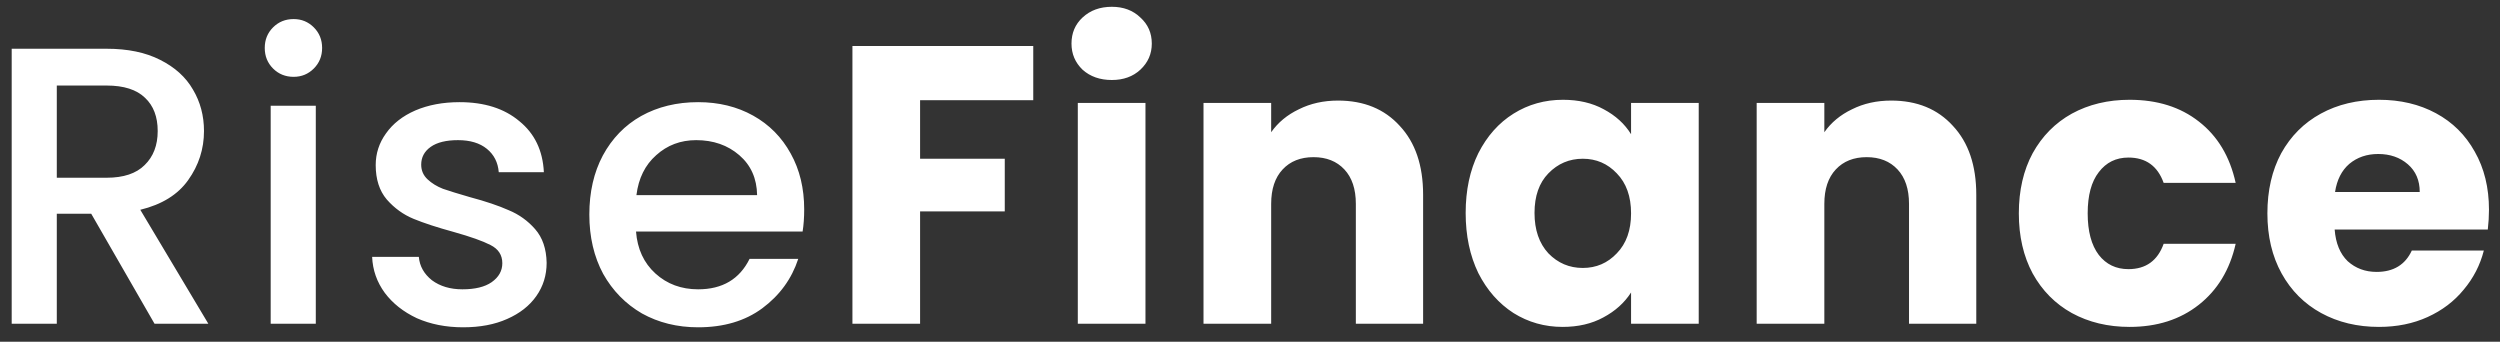 <svg width="139" height="19" viewBox="0 0 139 19" fill="none" xmlns="http://www.w3.org/2000/svg">
<rect x="0" y="0" width="139" height="19" fill="#333333" stroke="none"/>
<path d="M8.592 18L5.072 11.884H3.158V18H0.65V2.71H5.93C7.103 2.71 8.093 2.915 8.9 3.326C9.721 3.737 10.33 4.287 10.726 4.976C11.137 5.665 11.342 6.435 11.342 7.286C11.342 8.283 11.049 9.193 10.462 10.014C9.89 10.821 9.003 11.371 7.8 11.664L11.584 18H8.592ZM3.158 9.882H5.93C6.869 9.882 7.573 9.647 8.042 9.178C8.526 8.709 8.768 8.078 8.768 7.286C8.768 6.494 8.533 5.878 8.064 5.438C7.595 4.983 6.883 4.756 5.93 4.756H3.158V9.882ZM16.326 4.272C15.872 4.272 15.49 4.118 15.182 3.81C14.874 3.502 14.72 3.121 14.72 2.666C14.72 2.211 14.874 1.83 15.182 1.522C15.49 1.214 15.872 1.06 16.326 1.06C16.766 1.06 17.14 1.214 17.448 1.522C17.756 1.83 17.91 2.211 17.91 2.666C17.91 3.121 17.756 3.502 17.448 3.81C17.14 4.118 16.766 4.272 16.326 4.272ZM17.558 5.878V18H15.05V5.878H17.558ZM25.751 18.198C24.798 18.198 23.94 18.029 23.177 17.692C22.429 17.34 21.835 16.871 21.395 16.284C20.955 15.683 20.721 15.015 20.691 14.282H23.287C23.331 14.795 23.573 15.228 24.013 15.58C24.468 15.917 25.032 16.086 25.707 16.086C26.411 16.086 26.954 15.954 27.335 15.69C27.731 15.411 27.929 15.059 27.929 14.634C27.929 14.179 27.709 13.842 27.269 13.622C26.844 13.402 26.162 13.16 25.223 12.896C24.314 12.647 23.573 12.405 23.001 12.17C22.429 11.935 21.93 11.576 21.505 11.092C21.095 10.608 20.889 9.97 20.889 9.178C20.889 8.533 21.08 7.946 21.461 7.418C21.843 6.875 22.385 6.45 23.089 6.142C23.808 5.834 24.629 5.68 25.553 5.68C26.932 5.68 28.039 6.032 28.875 6.736C29.726 7.425 30.18 8.371 30.239 9.574H27.731C27.687 9.031 27.467 8.599 27.071 8.276C26.675 7.953 26.14 7.792 25.465 7.792C24.805 7.792 24.299 7.917 23.947 8.166C23.595 8.415 23.419 8.745 23.419 9.156C23.419 9.479 23.537 9.75 23.771 9.97C24.006 10.19 24.292 10.366 24.629 10.498C24.966 10.615 25.465 10.769 26.125 10.96C27.005 11.195 27.724 11.437 28.281 11.686C28.853 11.921 29.345 12.273 29.755 12.742C30.166 13.211 30.378 13.835 30.393 14.612C30.393 15.301 30.203 15.917 29.821 16.46C29.44 17.003 28.897 17.428 28.193 17.736C27.504 18.044 26.69 18.198 25.751 18.198ZM44.713 11.642C44.713 12.097 44.684 12.507 44.625 12.874H35.363C35.437 13.842 35.796 14.619 36.441 15.206C37.087 15.793 37.879 16.086 38.817 16.086C40.166 16.086 41.12 15.521 41.677 14.392H44.383C44.017 15.507 43.349 16.423 42.381 17.142C41.428 17.846 40.24 18.198 38.817 18.198C37.658 18.198 36.617 17.941 35.693 17.428C34.784 16.9 34.065 16.167 33.537 15.228C33.024 14.275 32.767 13.175 32.767 11.928C32.767 10.681 33.017 9.589 33.515 8.65C34.029 7.697 34.74 6.963 35.649 6.45C36.573 5.937 37.629 5.68 38.817 5.68C39.961 5.68 40.98 5.929 41.875 6.428C42.77 6.927 43.467 7.631 43.965 8.54C44.464 9.435 44.713 10.469 44.713 11.642ZM42.095 10.85C42.081 9.926 41.751 9.185 41.105 8.628C40.46 8.071 39.66 7.792 38.707 7.792C37.842 7.792 37.101 8.071 36.485 8.628C35.869 9.171 35.502 9.911 35.385 10.85H42.095ZM57.449 2.556V5.57H51.157V8.826H55.865V11.752H51.157V18H47.395V2.556H57.449ZM61.819 4.448C61.158 4.448 60.616 4.257 60.191 3.876C59.78 3.48 59.575 2.996 59.575 2.424C59.575 1.837 59.78 1.353 60.191 0.972C60.616 0.576 61.158 0.378 61.819 0.378C62.464 0.378 62.992 0.576 63.403 0.972C63.828 1.353 64.04 1.837 64.04 2.424C64.04 2.996 63.828 3.48 63.403 3.876C62.992 4.257 62.464 4.448 61.819 4.448ZM63.688 5.724V18H59.926V5.724H63.688ZM74.395 5.592C75.832 5.592 76.976 6.061 77.827 7C78.692 7.924 79.125 9.2 79.125 10.828V18H75.385V11.334C75.385 10.513 75.172 9.875 74.747 9.42C74.321 8.965 73.749 8.738 73.031 8.738C72.312 8.738 71.74 8.965 71.315 9.42C70.889 9.875 70.677 10.513 70.677 11.334V18H66.915V5.724H70.677V7.352C71.058 6.809 71.571 6.384 72.217 6.076C72.862 5.753 73.588 5.592 74.395 5.592ZM81.491 11.84C81.491 10.579 81.726 9.471 82.195 8.518C82.679 7.565 83.332 6.831 84.153 6.318C84.974 5.805 85.891 5.548 86.903 5.548C87.768 5.548 88.524 5.724 89.169 6.076C89.829 6.428 90.335 6.89 90.687 7.462V5.724H94.449V18H90.687V16.262C90.32 16.834 89.807 17.296 89.147 17.648C88.502 18 87.746 18.176 86.881 18.176C85.884 18.176 84.974 17.919 84.153 17.406C83.332 16.878 82.679 16.137 82.195 15.184C81.726 14.216 81.491 13.101 81.491 11.84ZM90.687 11.862C90.687 10.923 90.423 10.183 89.895 9.64C89.382 9.097 88.751 8.826 88.003 8.826C87.255 8.826 86.617 9.097 86.089 9.64C85.576 10.168 85.319 10.901 85.319 11.84C85.319 12.779 85.576 13.527 86.089 14.084C86.617 14.627 87.255 14.898 88.003 14.898C88.751 14.898 89.382 14.627 89.895 14.084C90.423 13.541 90.687 12.801 90.687 11.862ZM105.151 5.592C106.588 5.592 107.732 6.061 108.583 7C109.448 7.924 109.881 9.2 109.881 10.828V18H106.141V11.334C106.141 10.513 105.928 9.875 105.503 9.42C105.077 8.965 104.505 8.738 103.787 8.738C103.068 8.738 102.496 8.965 102.071 9.42C101.645 9.875 101.433 10.513 101.433 11.334V18H97.671V5.724H101.433V7.352C101.814 6.809 102.327 6.384 102.973 6.076C103.618 5.753 104.344 5.592 105.151 5.592ZM112.247 11.862C112.247 10.586 112.504 9.471 113.017 8.518C113.545 7.565 114.271 6.831 115.195 6.318C116.134 5.805 117.204 5.548 118.407 5.548C119.947 5.548 121.23 5.951 122.257 6.758C123.298 7.565 123.98 8.701 124.303 10.168H120.299C119.962 9.229 119.309 8.76 118.341 8.76C117.652 8.76 117.102 9.031 116.691 9.574C116.28 10.102 116.075 10.865 116.075 11.862C116.075 12.859 116.28 13.629 116.691 14.172C117.102 14.7 117.652 14.964 118.341 14.964C119.309 14.964 119.962 14.495 120.299 13.556H124.303C123.98 14.993 123.298 16.123 122.257 16.944C121.216 17.765 119.932 18.176 118.407 18.176C117.204 18.176 116.134 17.919 115.195 17.406C114.271 16.893 113.545 16.159 113.017 15.206C112.504 14.253 112.247 13.138 112.247 11.862ZM138.387 11.664C138.387 12.016 138.365 12.383 138.321 12.764H129.807C129.866 13.527 130.108 14.113 130.533 14.524C130.973 14.92 131.509 15.118 132.139 15.118C133.078 15.118 133.731 14.722 134.097 13.93H138.101C137.896 14.737 137.522 15.463 136.979 16.108C136.451 16.753 135.784 17.259 134.977 17.626C134.171 17.993 133.269 18.176 132.271 18.176C131.069 18.176 129.998 17.919 129.059 17.406C128.121 16.893 127.387 16.159 126.859 15.206C126.331 14.253 126.067 13.138 126.067 11.862C126.067 10.586 126.324 9.471 126.837 8.518C127.365 7.565 128.099 6.831 129.037 6.318C129.976 5.805 131.054 5.548 132.271 5.548C133.459 5.548 134.515 5.797 135.439 6.296C136.363 6.795 137.082 7.506 137.595 8.43C138.123 9.354 138.387 10.432 138.387 11.664ZM134.537 10.674C134.537 10.029 134.317 9.515 133.877 9.134C133.437 8.753 132.887 8.562 132.227 8.562C131.597 8.562 131.061 8.745 130.621 9.112C130.196 9.479 129.932 9.999 129.829 10.674H134.537Z" fill="white"/>
</svg>
